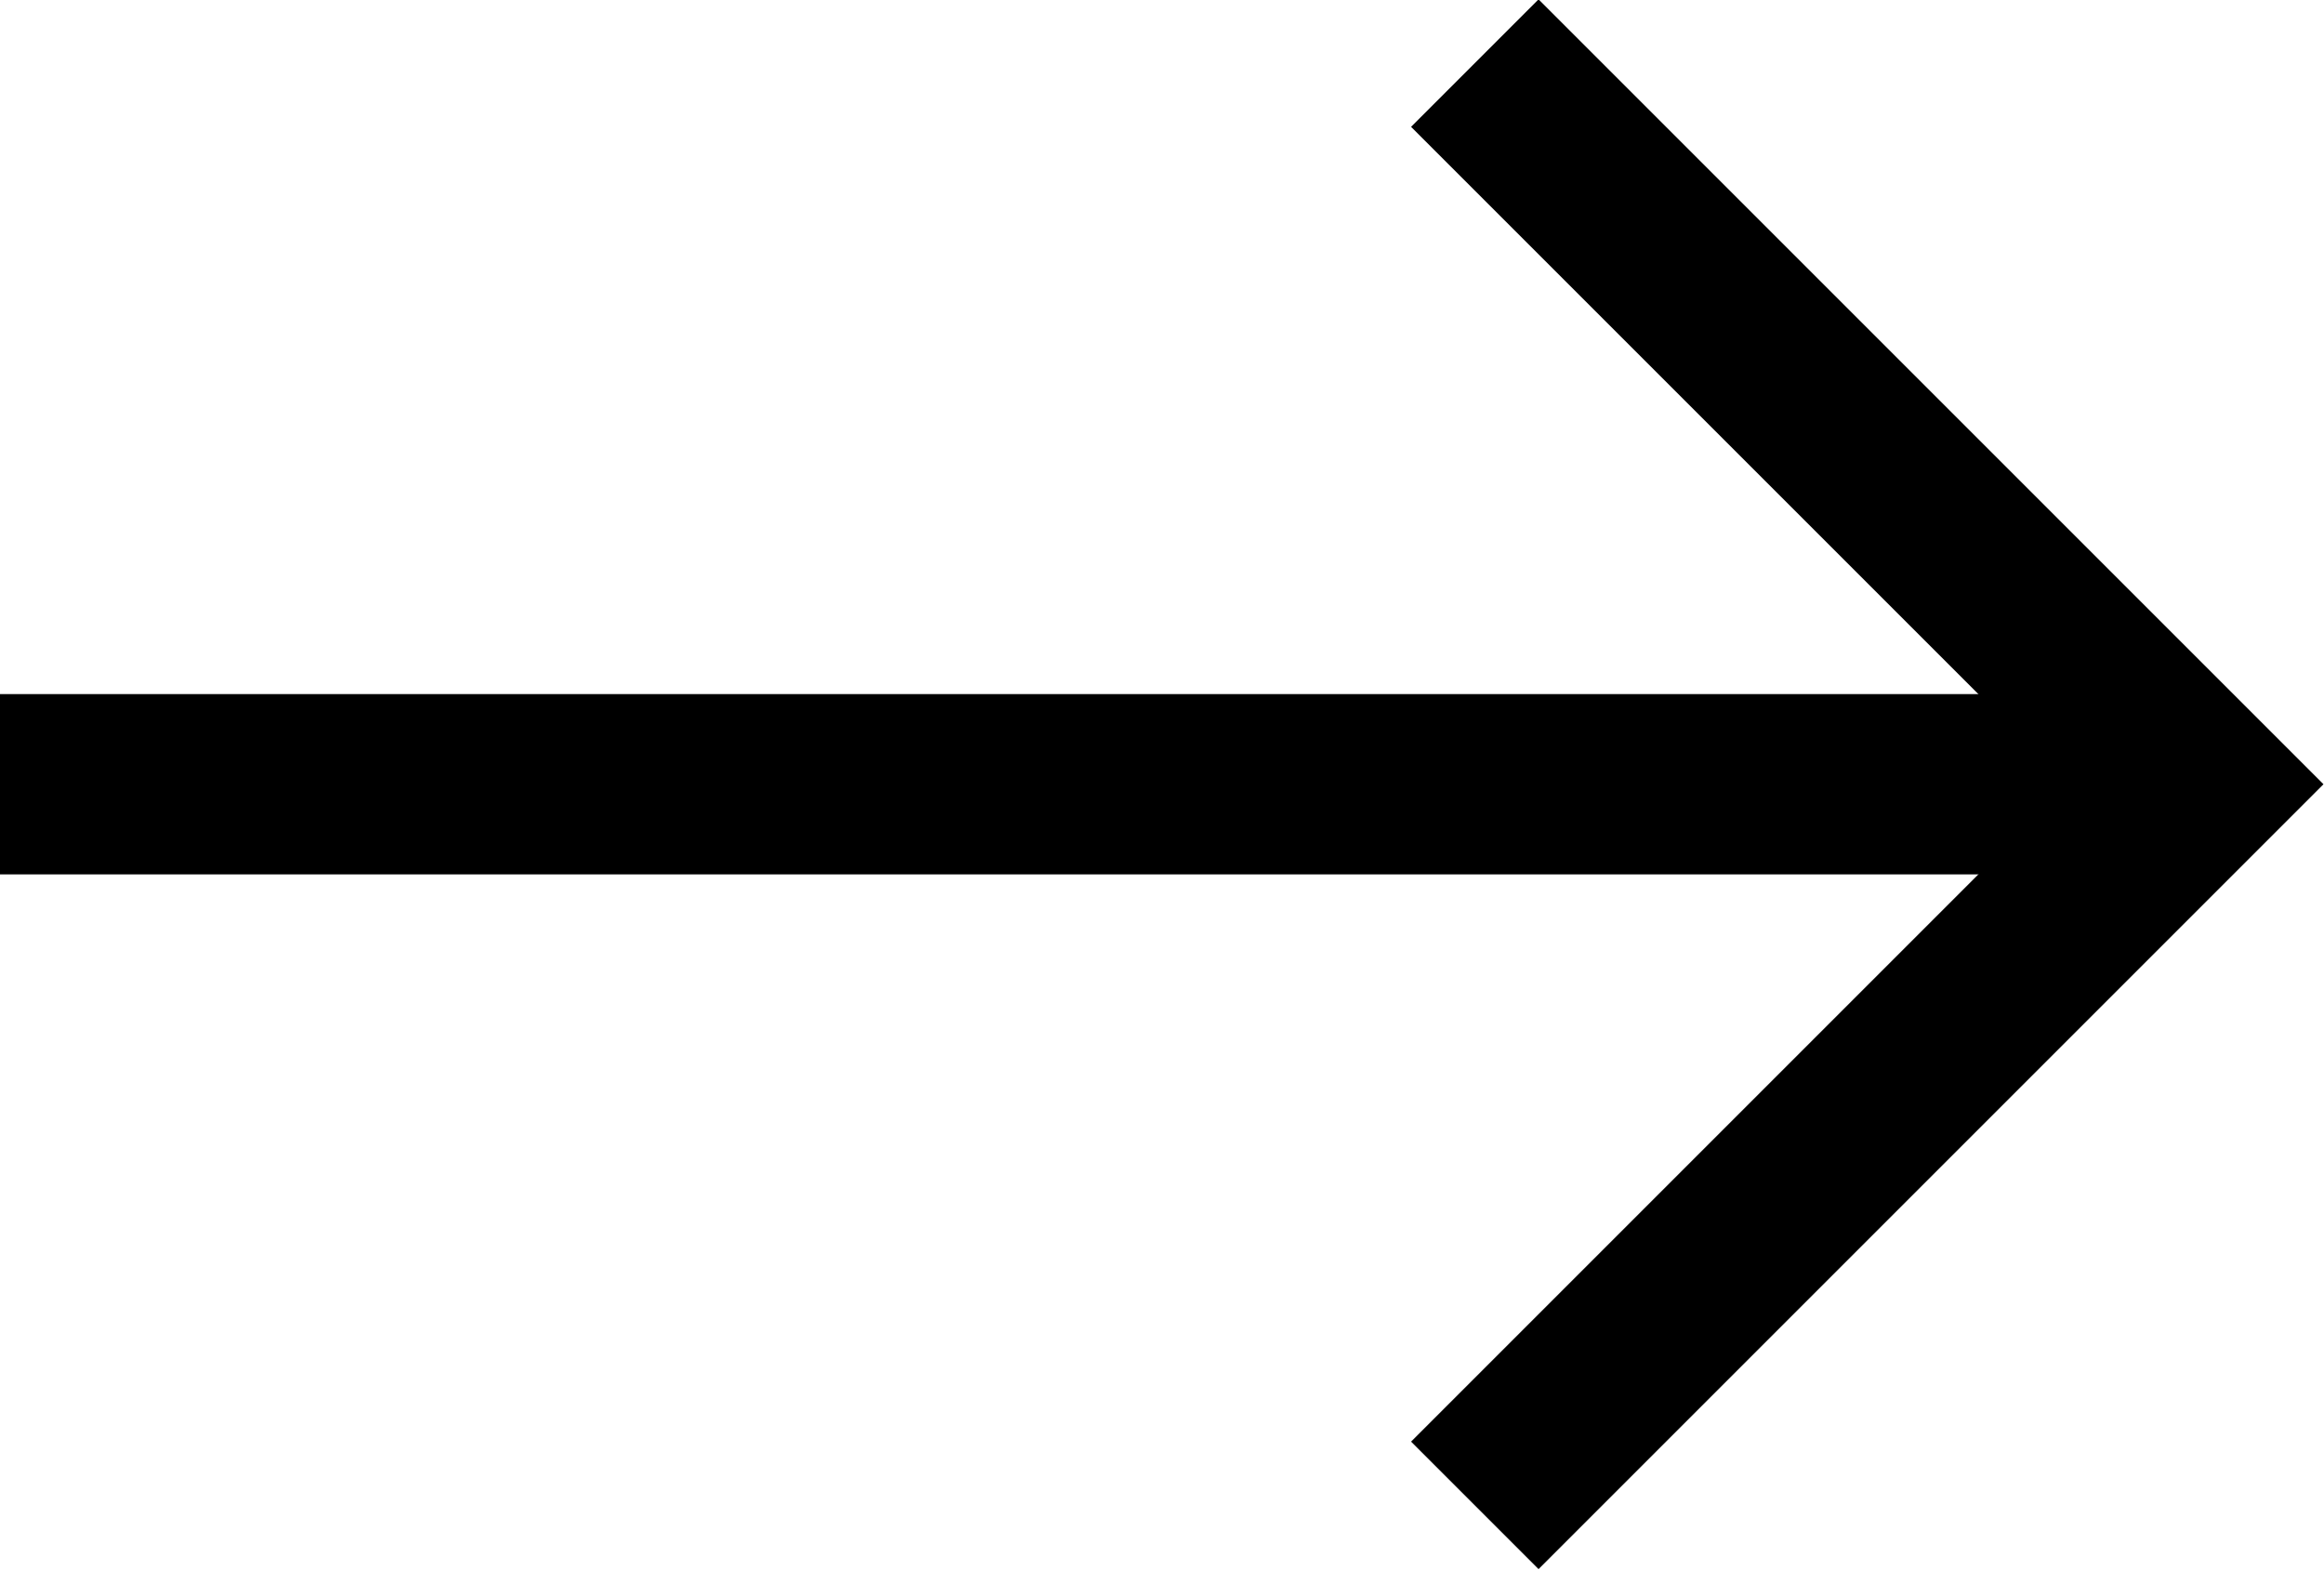 <svg xmlns="http://www.w3.org/2000/svg" width="12.89" height="8.71" viewBox="0 0 12.89 8.71"><title>right_arrow_black_icon</title><line y1="4.35" x2="12.18" y2="4.35" fill="none" stroke="#000" stroke-miterlimit="10"/><polyline points="8.18 0.35 12.18 4.35 8.18 8.35" fill="none" stroke="#000" stroke-miterlimit="10"/></svg>